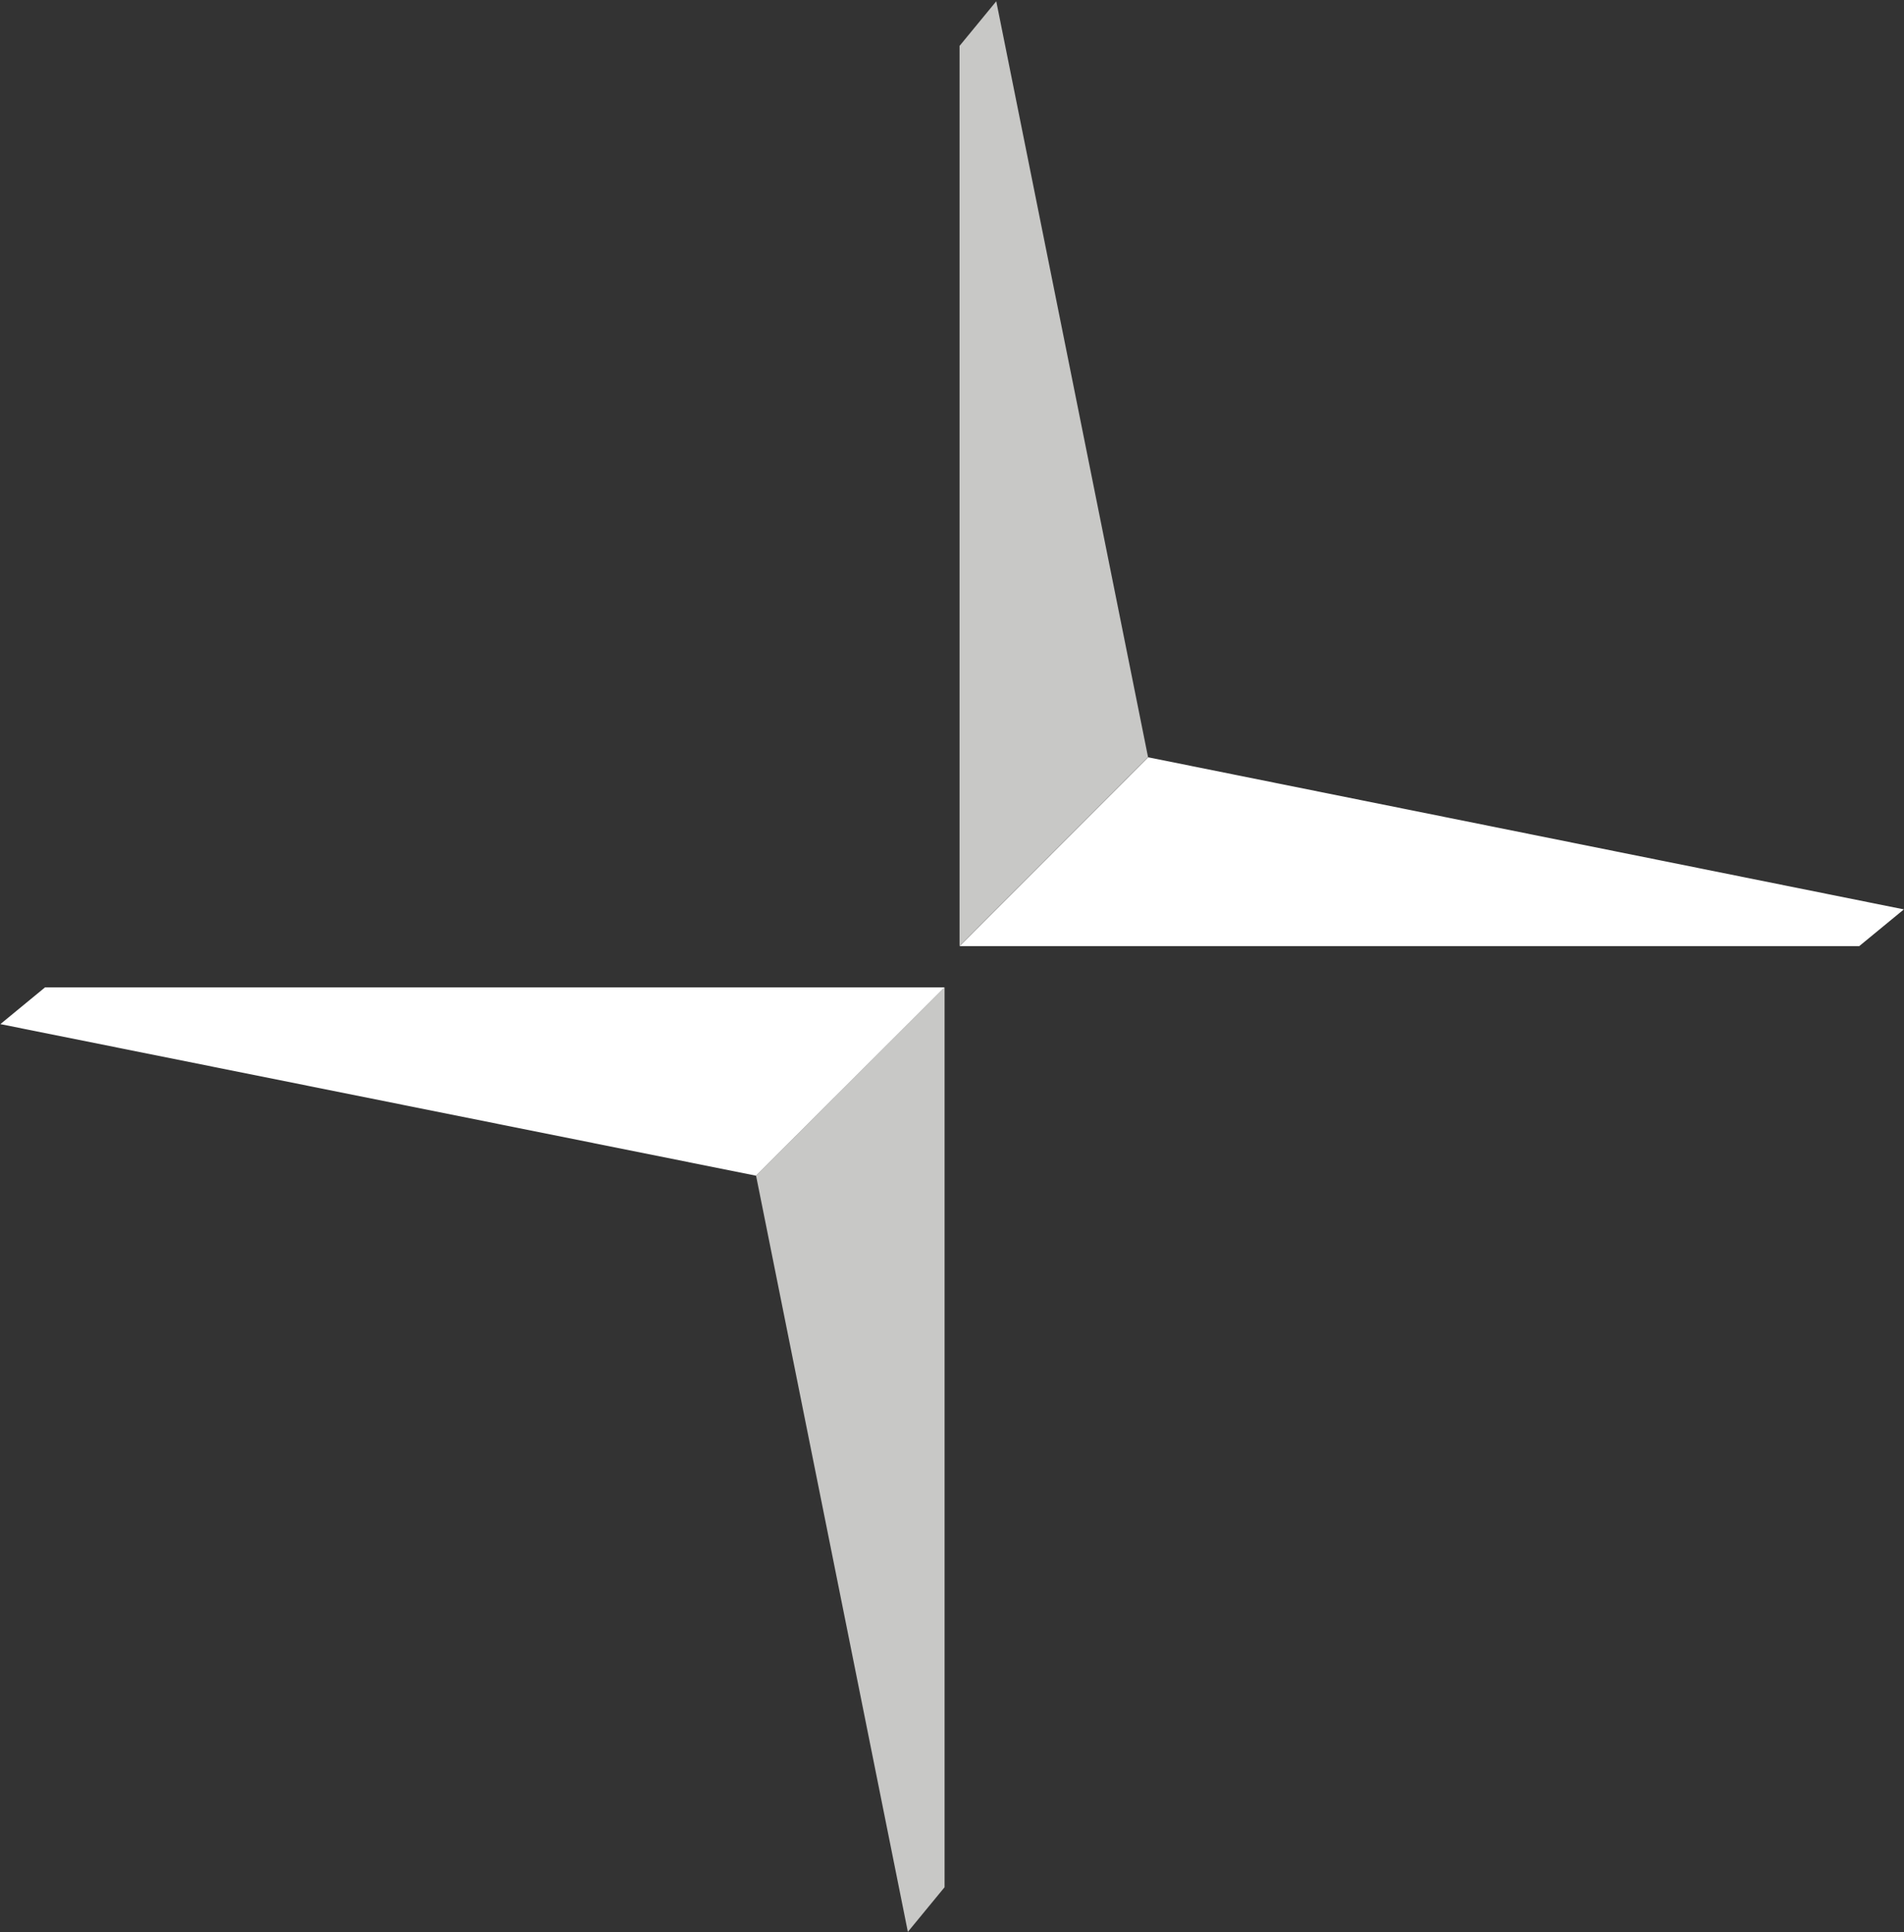 <svg version="1.2" xmlns="http://www.w3.org/2000/svg" viewBox="0 0 1514 1536" width="1514" height="1536">
	<rect x="0" y="0" width="1514" height="1536" fill="#333333" stroke="none"/>
	<title>Polestar_logo_2020 (1)-svg</title>
	<style>
		.s0 { fill: #c8c8c6 } 
		.s1 { fill: #ffffff } 
	</style>
	<path id="Bottom_arrow" fill-rule="evenodd" class="s0" d="m751.1 784.9v715.3l-29.2 35.5-120.7-601.1z"/>
	<path id="Top_arrow" fill-rule="evenodd" class="s0" d="m763 751.9v-715.4l29.2-35.5 120.7 600.9z"/>
	<path id="Left_arrow" fill-rule="evenodd" class="s1" d="m601.2 934.6l-600.9-120.5 35.5-29.2h715.3z"/>
	<path id="Right_arrow" fill-rule="evenodd" class="s1" d="m913 602l600.9 120.9-35.5 29.2h-715.4z"/>
</svg>
